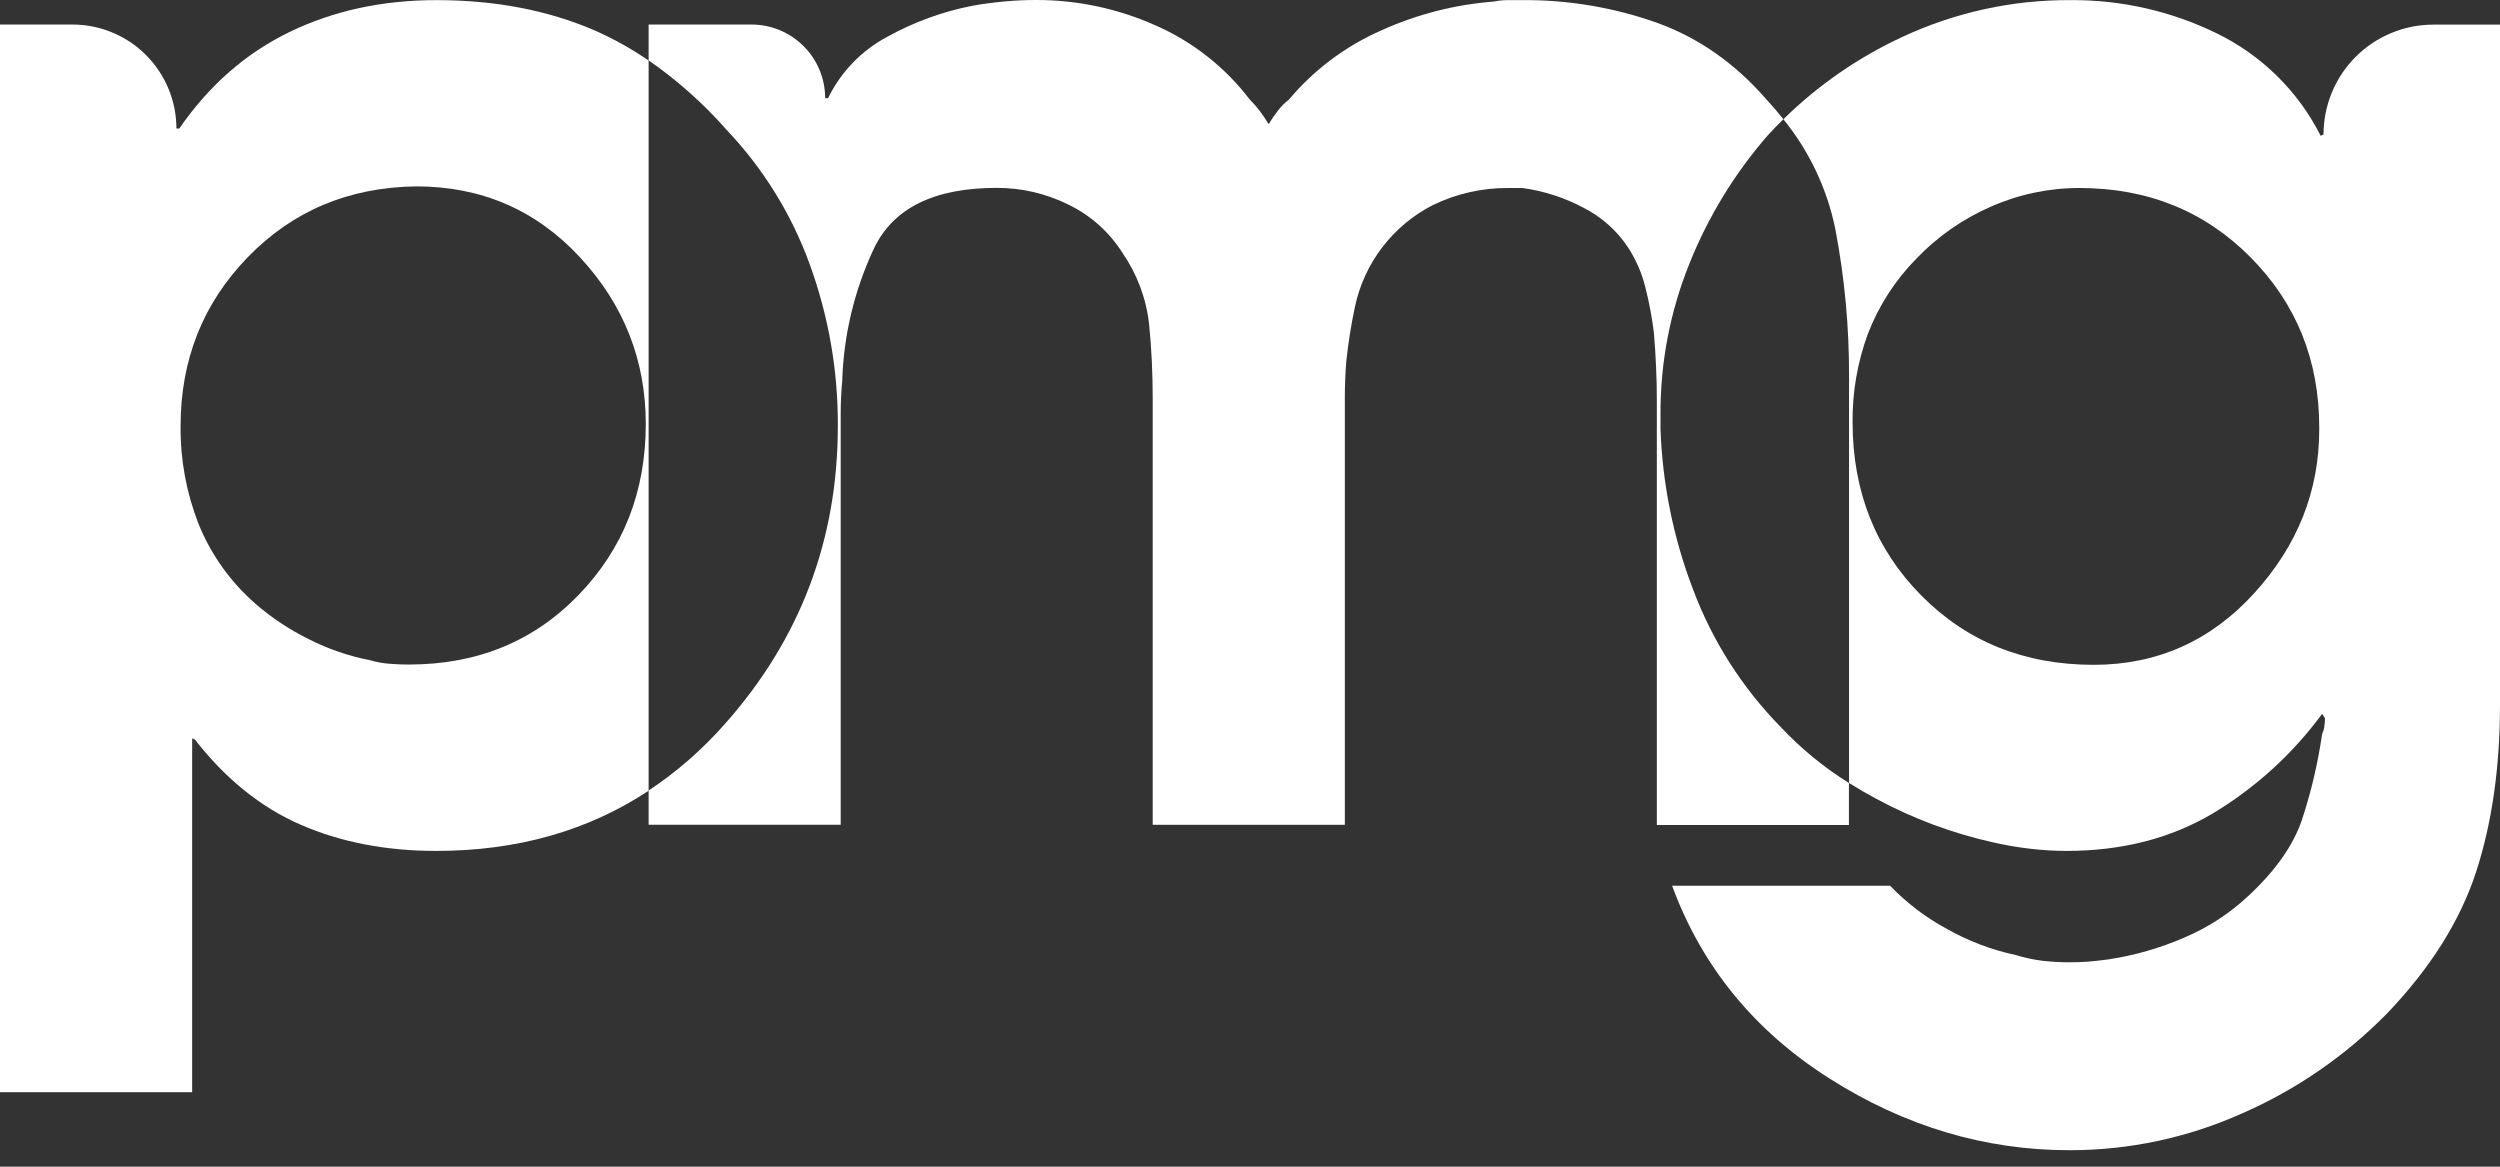 <svg width="60" height="28" viewBox="0 0 60 28" fill="none" xmlns="http://www.w3.org/2000/svg">
<rect x="0" y="0" width="60" height="28" fill="#333333" stroke="none"/>
<path d="M14.272 0.73C13.149 0.245 11.883 0.003 10.473 0.003C9.179 0.003 8.006 0.257 6.955 0.765C5.903 1.273 5.019 2.046 4.303 3.085H4.234C4.234 2.424 3.971 1.789 3.504 1.321C3.037 0.853 2.403 0.59 1.742 0.589H0V26.212H4.612V17.718L4.681 17.753C5.42 18.702 6.269 19.384 7.229 19.799C8.188 20.214 9.268 20.422 10.469 20.422C12.409 20.422 14.108 19.941 15.567 18.978V1.453C15.159 1.172 14.725 0.93 14.272 0.73V0.73ZM13.885 14.28C12.81 15.393 11.453 15.949 9.812 15.949C9.649 15.949 9.493 15.943 9.344 15.93C9.186 15.918 9.029 15.889 8.876 15.844C8.368 15.745 7.876 15.576 7.415 15.342C6.953 15.115 6.522 14.829 6.133 14.492C5.531 13.968 5.061 13.308 4.763 12.568C4.472 11.822 4.326 11.028 4.334 10.228C4.334 8.633 4.871 7.281 5.947 6.172C7.022 5.063 8.368 4.496 9.985 4.473C11.557 4.473 12.868 5.041 13.92 6.176C14.972 7.311 15.498 8.645 15.499 10.176C15.498 11.801 14.96 13.169 13.885 14.28Z" fill="white"/>
<path d="M42.73 17.441C41.809 16.5 41.094 15.377 40.633 14.145C40.161 12.914 39.898 11.613 39.852 10.296V9.952C39.846 8.711 40.081 7.481 40.545 6.33C40.993 5.209 41.625 4.172 42.416 3.26C42.542 3.122 42.669 2.99 42.801 2.861C42.677 2.703 42.543 2.548 42.401 2.394C41.639 1.516 40.755 0.898 39.749 0.54C38.719 0.177 37.634 -0.005 36.542 0.003H36.198C36.083 0.002 35.968 0.014 35.855 0.037C34.92 0.109 34.004 0.343 33.15 0.73C32.292 1.107 31.533 1.676 30.931 2.394C30.834 2.468 30.747 2.555 30.673 2.652C30.591 2.756 30.516 2.866 30.448 2.98C30.378 2.866 30.308 2.761 30.239 2.669C30.165 2.571 30.084 2.478 29.997 2.392C29.404 1.613 28.622 0.998 27.725 0.606C26.825 0.205 25.85 -0.002 24.865 1.23623e-05C24.635 1.23623e-05 24.386 0.01 24.12 0.034C23.853 0.058 23.594 0.092 23.34 0.138C22.623 0.277 21.933 0.529 21.294 0.883C20.677 1.212 20.179 1.728 19.873 2.357H19.804C19.804 1.888 19.618 1.438 19.286 1.107C18.954 0.775 18.505 0.589 18.036 0.589H15.567V1.448C16.256 1.927 16.885 2.487 17.439 3.117C18.318 4.043 18.997 5.141 19.433 6.342C19.886 7.586 20.115 8.9 20.108 10.224C20.108 12.953 19.207 15.334 17.404 17.367C16.865 17.981 16.247 18.521 15.567 18.973V19.794H20.177V9.912C20.177 9.658 20.189 9.403 20.213 9.149C20.246 8.047 20.505 6.963 20.974 5.965C21.436 4.994 22.418 4.509 23.92 4.509C24.516 4.507 25.105 4.644 25.639 4.909C26.172 5.166 26.622 5.567 26.938 6.067C27.291 6.578 27.512 7.168 27.579 7.786C27.638 8.374 27.665 8.971 27.665 9.57V19.796H32.276V9.536C32.276 9.258 32.288 8.971 32.311 8.67C32.358 8.228 32.428 7.79 32.52 7.356C32.631 6.839 32.854 6.354 33.175 5.934C33.496 5.515 33.906 5.171 34.375 4.929C34.941 4.651 35.565 4.508 36.196 4.512H36.539C37.048 4.582 37.541 4.741 37.995 4.981C38.43 5.2 38.801 5.528 39.07 5.934C39.261 6.226 39.402 6.549 39.487 6.888C39.578 7.247 39.647 7.612 39.693 7.98C39.717 8.257 39.734 8.534 39.746 8.812C39.758 9.089 39.764 9.344 39.764 9.574V19.8H44.374V18.792C43.77 18.415 43.217 17.961 42.73 17.441Z" fill="white"/>
<path d="M58.4 0.591C58.054 0.591 57.711 0.659 57.392 0.792C57.072 0.924 56.781 1.118 56.537 1.363C56.292 1.607 56.098 1.898 55.966 2.218C55.833 2.537 55.765 2.88 55.765 3.226V3.226L55.697 3.26C55.156 2.189 54.279 1.324 53.199 0.799C52.109 0.267 50.911 -0.006 49.697 0.003C48.303 -0.006 46.923 0.296 45.659 0.885C44.6 1.376 43.633 2.044 42.801 2.862C43.423 3.627 43.851 4.531 44.048 5.498C44.272 6.669 44.382 7.859 44.377 9.051V18.792C44.588 18.925 44.808 19.052 45.036 19.174C45.913 19.647 46.852 19.997 47.825 20.215C48.123 20.283 48.424 20.335 48.727 20.37C49.015 20.404 49.305 20.421 49.594 20.422C50.912 20.422 52.074 20.128 53.079 19.539C54.115 18.922 55.017 18.104 55.731 17.132L55.8 17.237C55.8 17.307 55.794 17.377 55.782 17.445C55.774 17.505 55.756 17.563 55.731 17.617C55.63 18.317 55.467 19.008 55.245 19.68C55.037 20.291 54.61 20.898 53.963 21.5C53.511 21.924 52.988 22.264 52.416 22.505C51.835 22.757 51.223 22.932 50.596 23.026C50.435 23.048 50.278 23.065 50.128 23.078C49.978 23.091 49.821 23.095 49.66 23.095C49.452 23.095 49.244 23.083 49.037 23.061C48.813 23.034 48.593 22.987 48.378 22.921C47.8 22.797 47.245 22.587 46.731 22.297C46.223 22.024 45.761 21.673 45.361 21.257H40.13C40.845 23.198 42.105 24.741 43.911 25.886C45.717 27.032 47.636 27.605 49.668 27.605C51.096 27.607 52.509 27.305 53.812 26.721C55.117 26.15 56.3 25.333 57.297 24.315C58.336 23.226 59.047 22.094 59.429 20.918C59.81 19.742 60.001 18.401 60 16.895V0.591H58.4ZM55.662 10.302C55.662 11.783 55.142 13.094 54.101 14.237C53.06 15.38 51.777 15.953 50.254 15.956C48.589 15.956 47.208 15.401 46.11 14.291C45.012 13.18 44.463 11.794 44.462 10.132C44.455 9.41 44.579 8.693 44.828 8.016C45.087 7.341 45.482 6.727 45.989 6.211C46.495 5.681 47.102 5.257 47.773 4.963C48.445 4.665 49.171 4.511 49.906 4.512C51.546 4.512 52.916 5.067 54.015 6.177C55.114 7.287 55.663 8.65 55.662 10.267V10.302Z" fill="white"/>
</svg>
